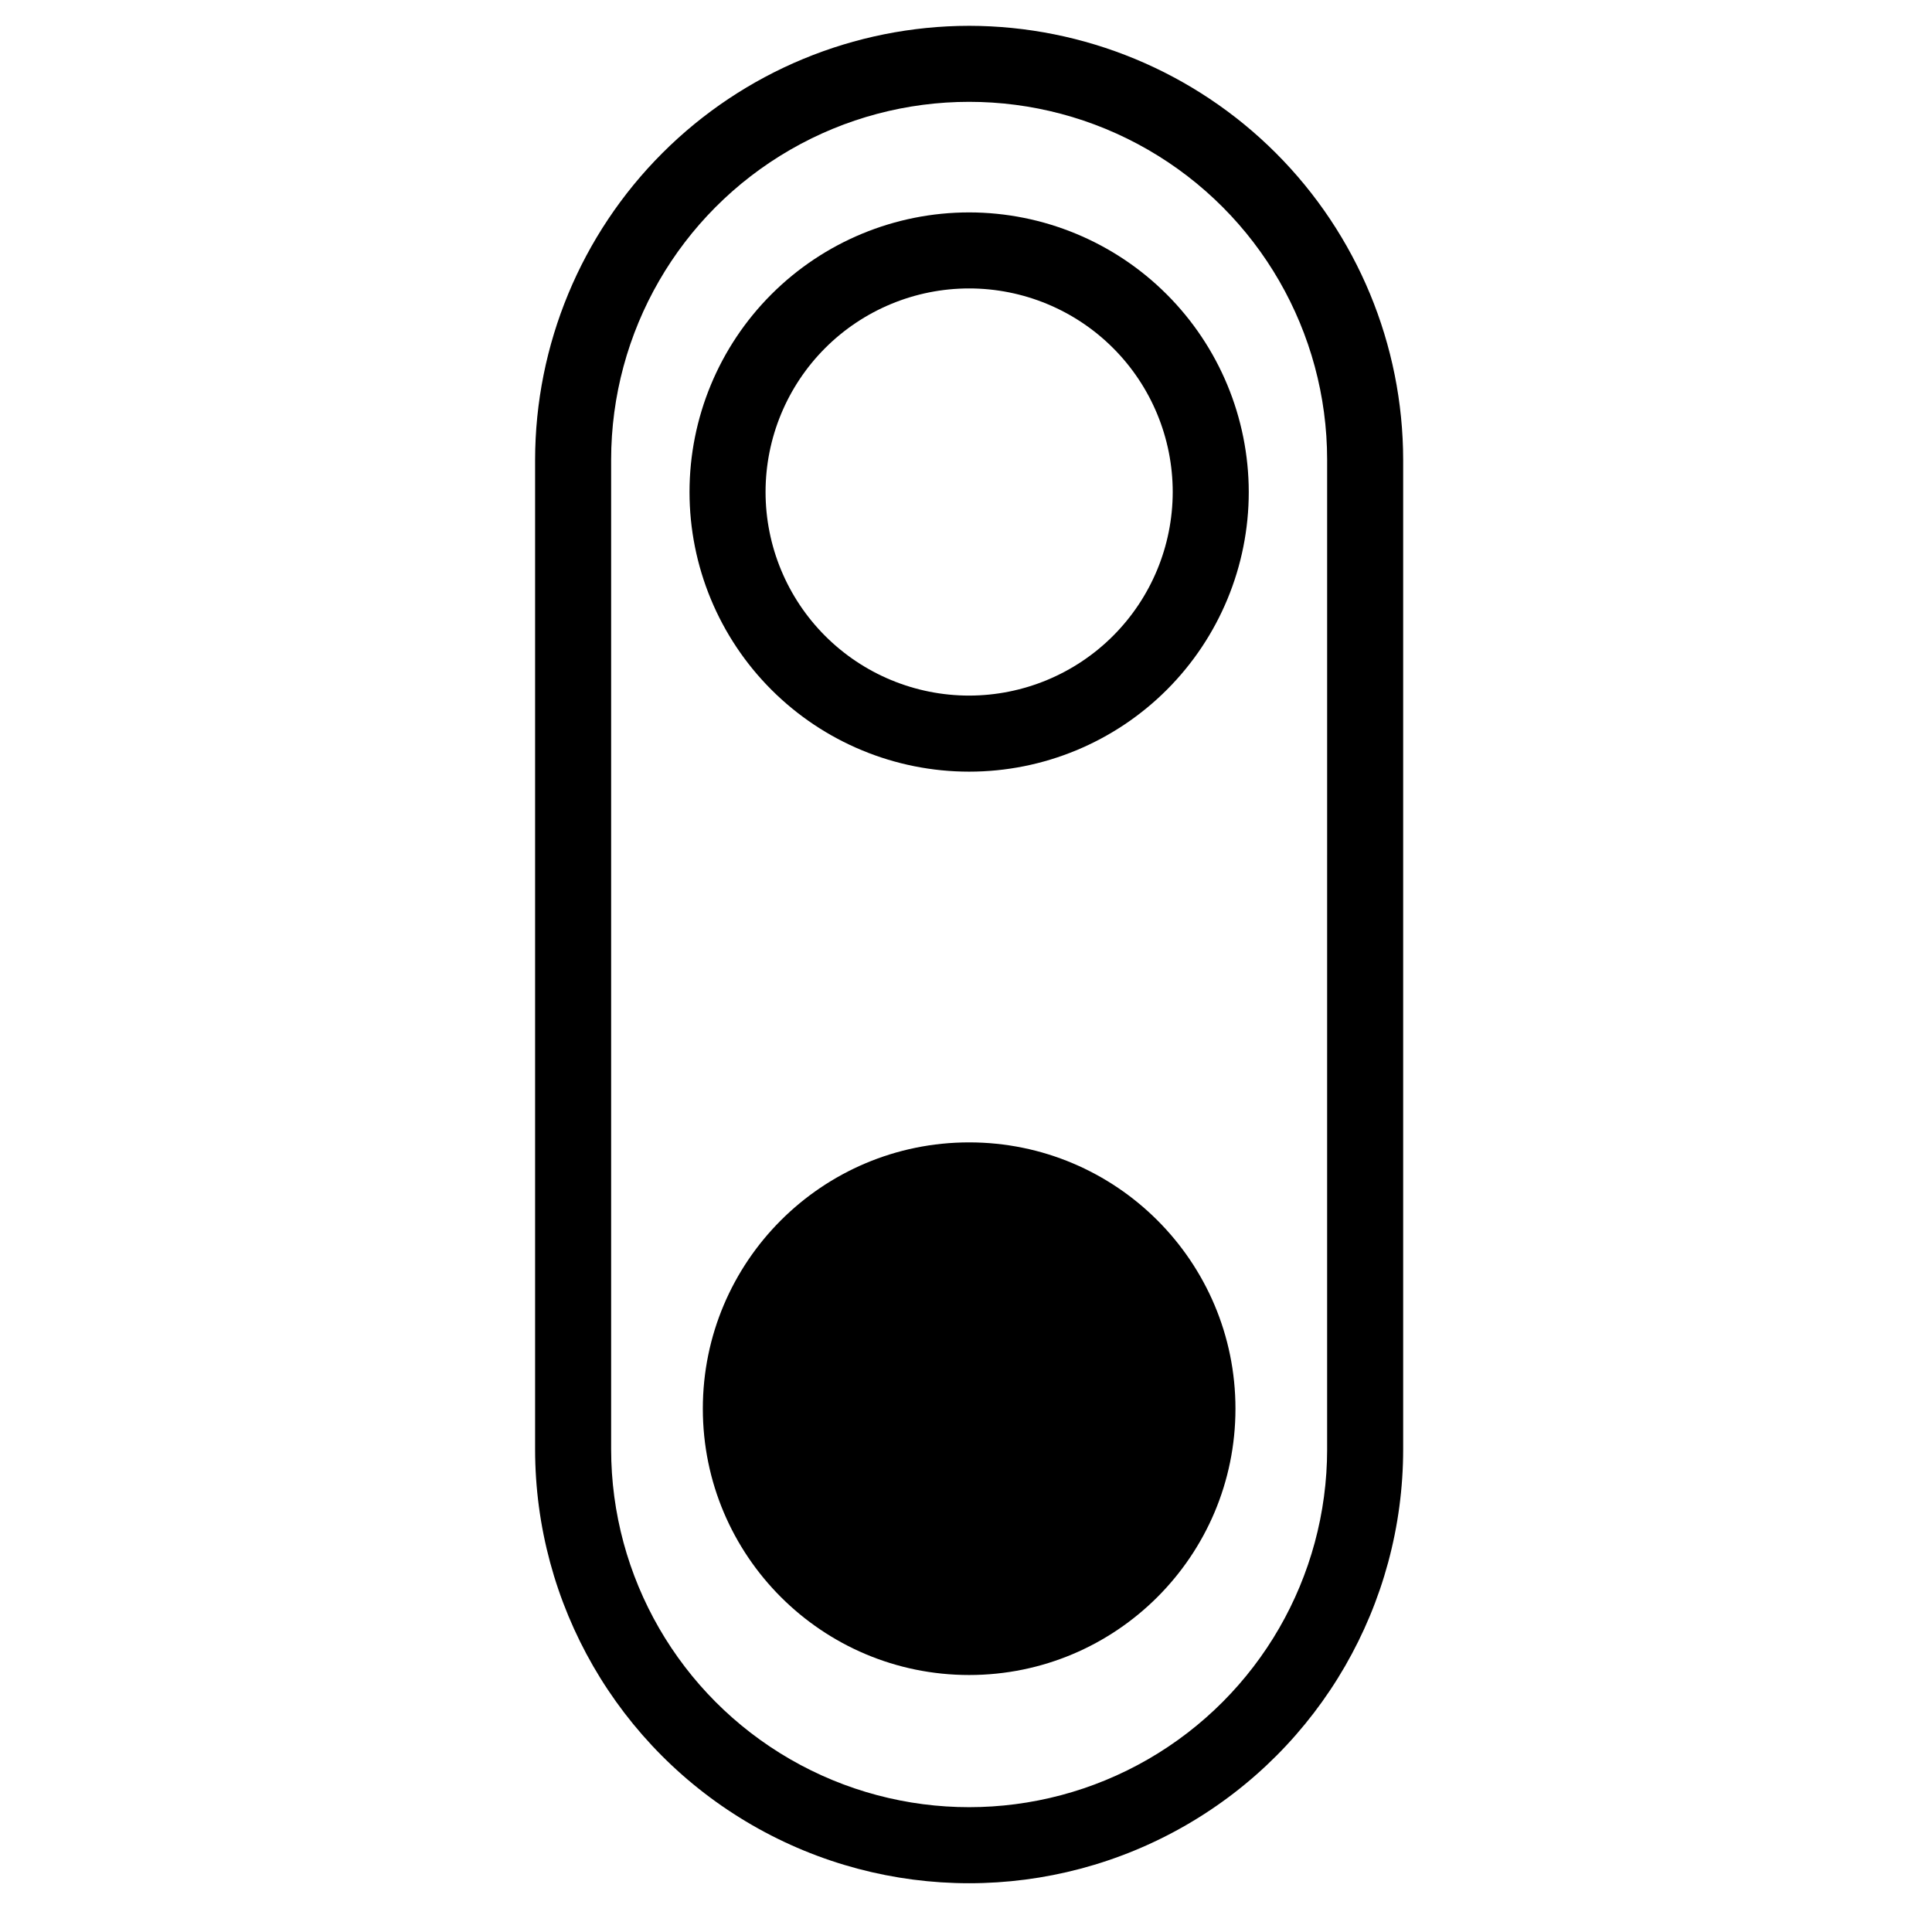 <?xml version="1.0" encoding="UTF-8"?>
<!-- Uploaded to: ICON Repo, www.svgrepo.com, Generator: ICON Repo Mixer Tools -->
<svg fill="#000000" width="800px" height="800px" version="1.1" viewBox="144 144 512 512" xmlns="http://www.w3.org/2000/svg">
 <g>
  <path d="m400.83 150.84c-30.496 0.035-59.73 12.164-81.297 33.727-21.562 21.566-33.691 50.801-33.727 81.297v262.19c0 41.094 21.922 79.066 57.512 99.613s79.438 20.547 115.02 0c35.59-20.547 57.516-58.52 57.516-99.613v-262.19c-0.035-30.496-12.164-59.73-33.73-81.297-21.562-21.562-50.801-33.691-81.297-33.727zm94.871 377.21h0.004c0 33.895-18.086 65.215-47.438 82.16-29.355 16.949-65.52 16.949-94.871 0-29.355-16.945-47.438-48.266-47.438-82.16v-262.19c0-33.895 18.082-65.215 47.438-82.16 29.352-16.949 65.516-16.949 94.871 0 29.352 16.945 47.438 48.266 47.438 82.16z"/>
  <path d="m400.83 200.29c-19.652 0-38.5 7.805-52.398 21.703-13.898 13.898-21.703 32.746-21.703 52.398s7.805 38.504 21.703 52.398c13.898 13.898 32.746 21.707 52.398 21.707 19.656 0 38.504-7.809 52.402-21.707 13.895-13.895 21.703-32.742 21.703-52.398-0.023-19.645-7.836-38.48-21.73-52.375-13.891-13.891-32.727-21.707-52.375-21.727zm0 128.05c-14.309 0-28.031-5.688-38.148-15.805-10.117-10.117-15.801-23.84-15.801-38.148s5.684-28.031 15.801-38.148c10.117-10.117 23.84-15.801 38.148-15.801 14.312 0 28.035 5.684 38.152 15.801 10.117 10.117 15.801 23.84 15.801 38.148-0.016 14.305-5.707 28.02-15.82 38.133-10.113 10.113-23.828 15.805-38.133 15.82z"/>
  <path d="m471.41 517.32c0 38.977-31.598 70.574-70.578 70.574-38.977 0-70.574-31.598-70.574-70.574 0-38.98 31.598-70.578 70.574-70.578 38.98 0 70.578 31.598 70.578 70.578"/>
 </g>
</svg>